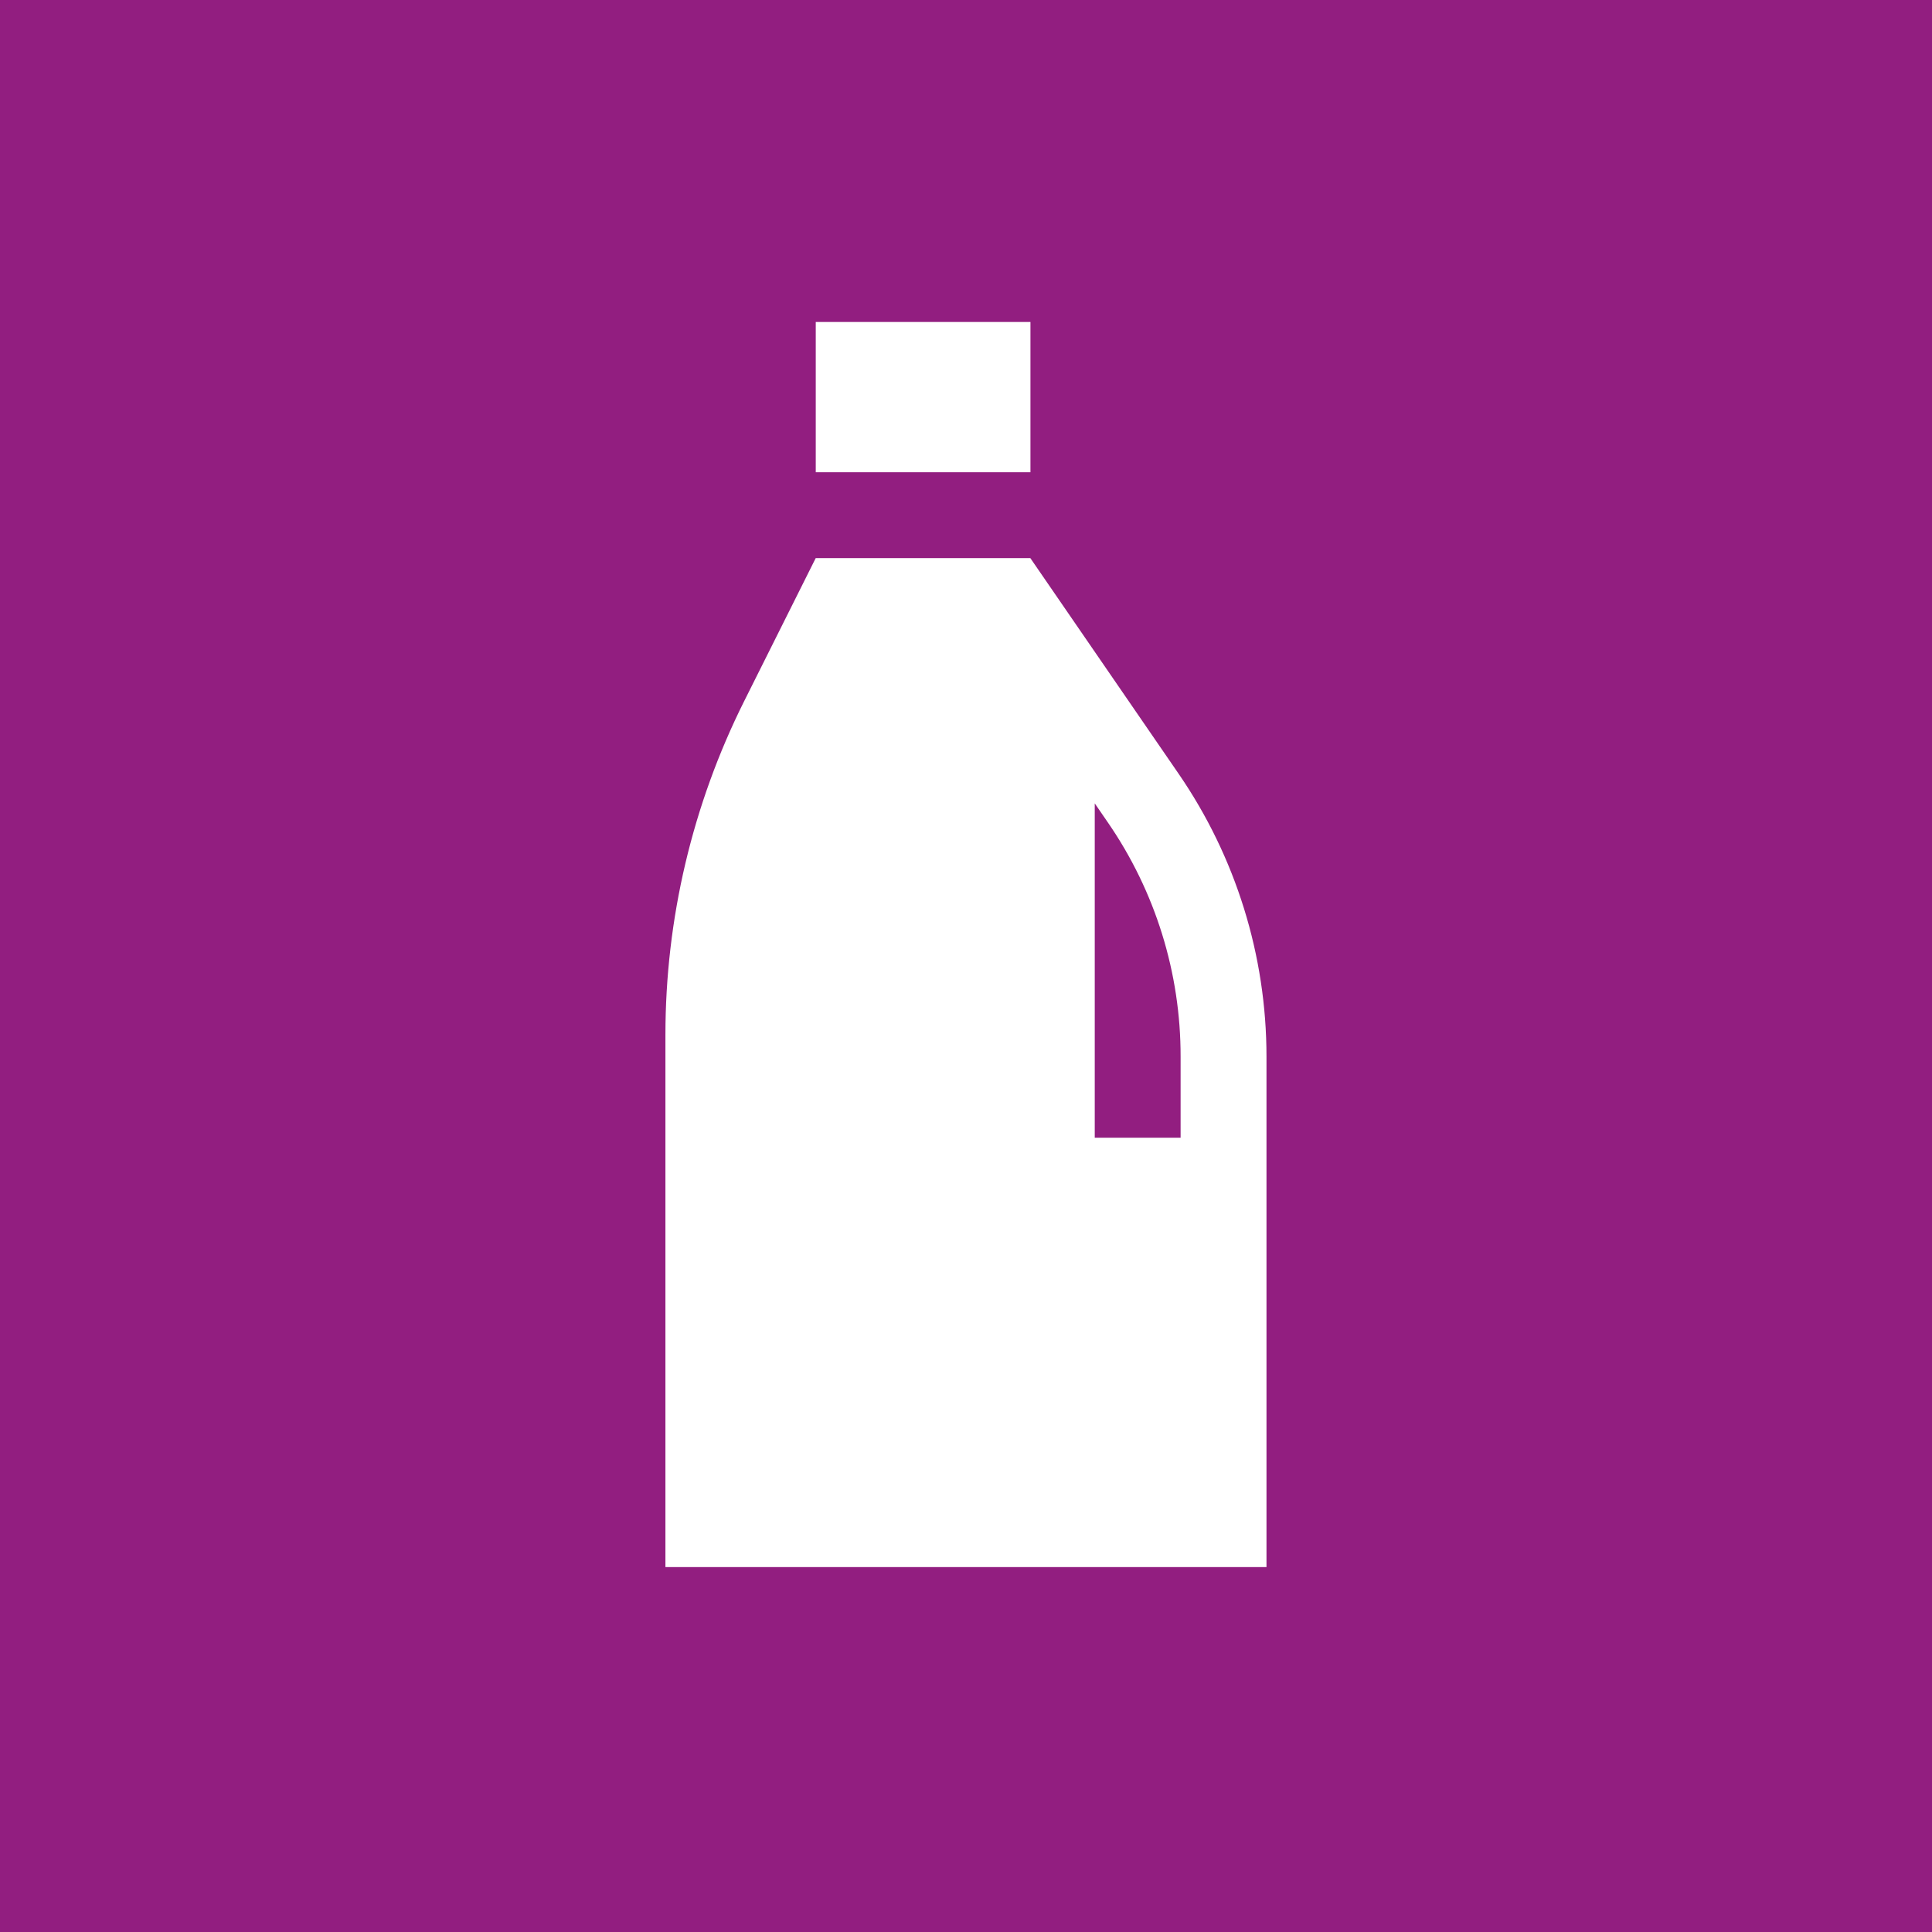 <svg width="64" height="64" viewBox="0 0 64 64" fill="none" xmlns="http://www.w3.org/2000/svg">
<rect width="64" height="64" fill="#F9F9F9"/>
<g clip-path="url(#clip0_4220_25183)">
<path d="M64 0H0V64H64V0Z" fill="#921E80"/>
<path d="M34.135 10.666H27.023V15.644H34.135V10.666Z" fill="white"/>
<path d="M39.044 25.633L34.132 18.489H27.021L24.653 23.224C22.937 26.657 22.043 30.443 22.043 34.281V51.911H41.954V35.004C41.954 31.658 40.939 28.39 39.044 25.633ZM39.109 37.689H36.265V26.613L36.699 27.244C38.272 29.526 39.113 32.233 39.109 35.004V37.689Z" fill="white"/>
</g>
<rect x="-242.5" y="-18.5" width="2009" height="1107" rx="4.5" stroke="#7B61FF" stroke-dasharray="10 5"/>
<defs>
<clipPath id="clip0_4220_25183">
<rect width="64" height="64" fill="white"/>
</clipPath>
</defs>
</svg>
